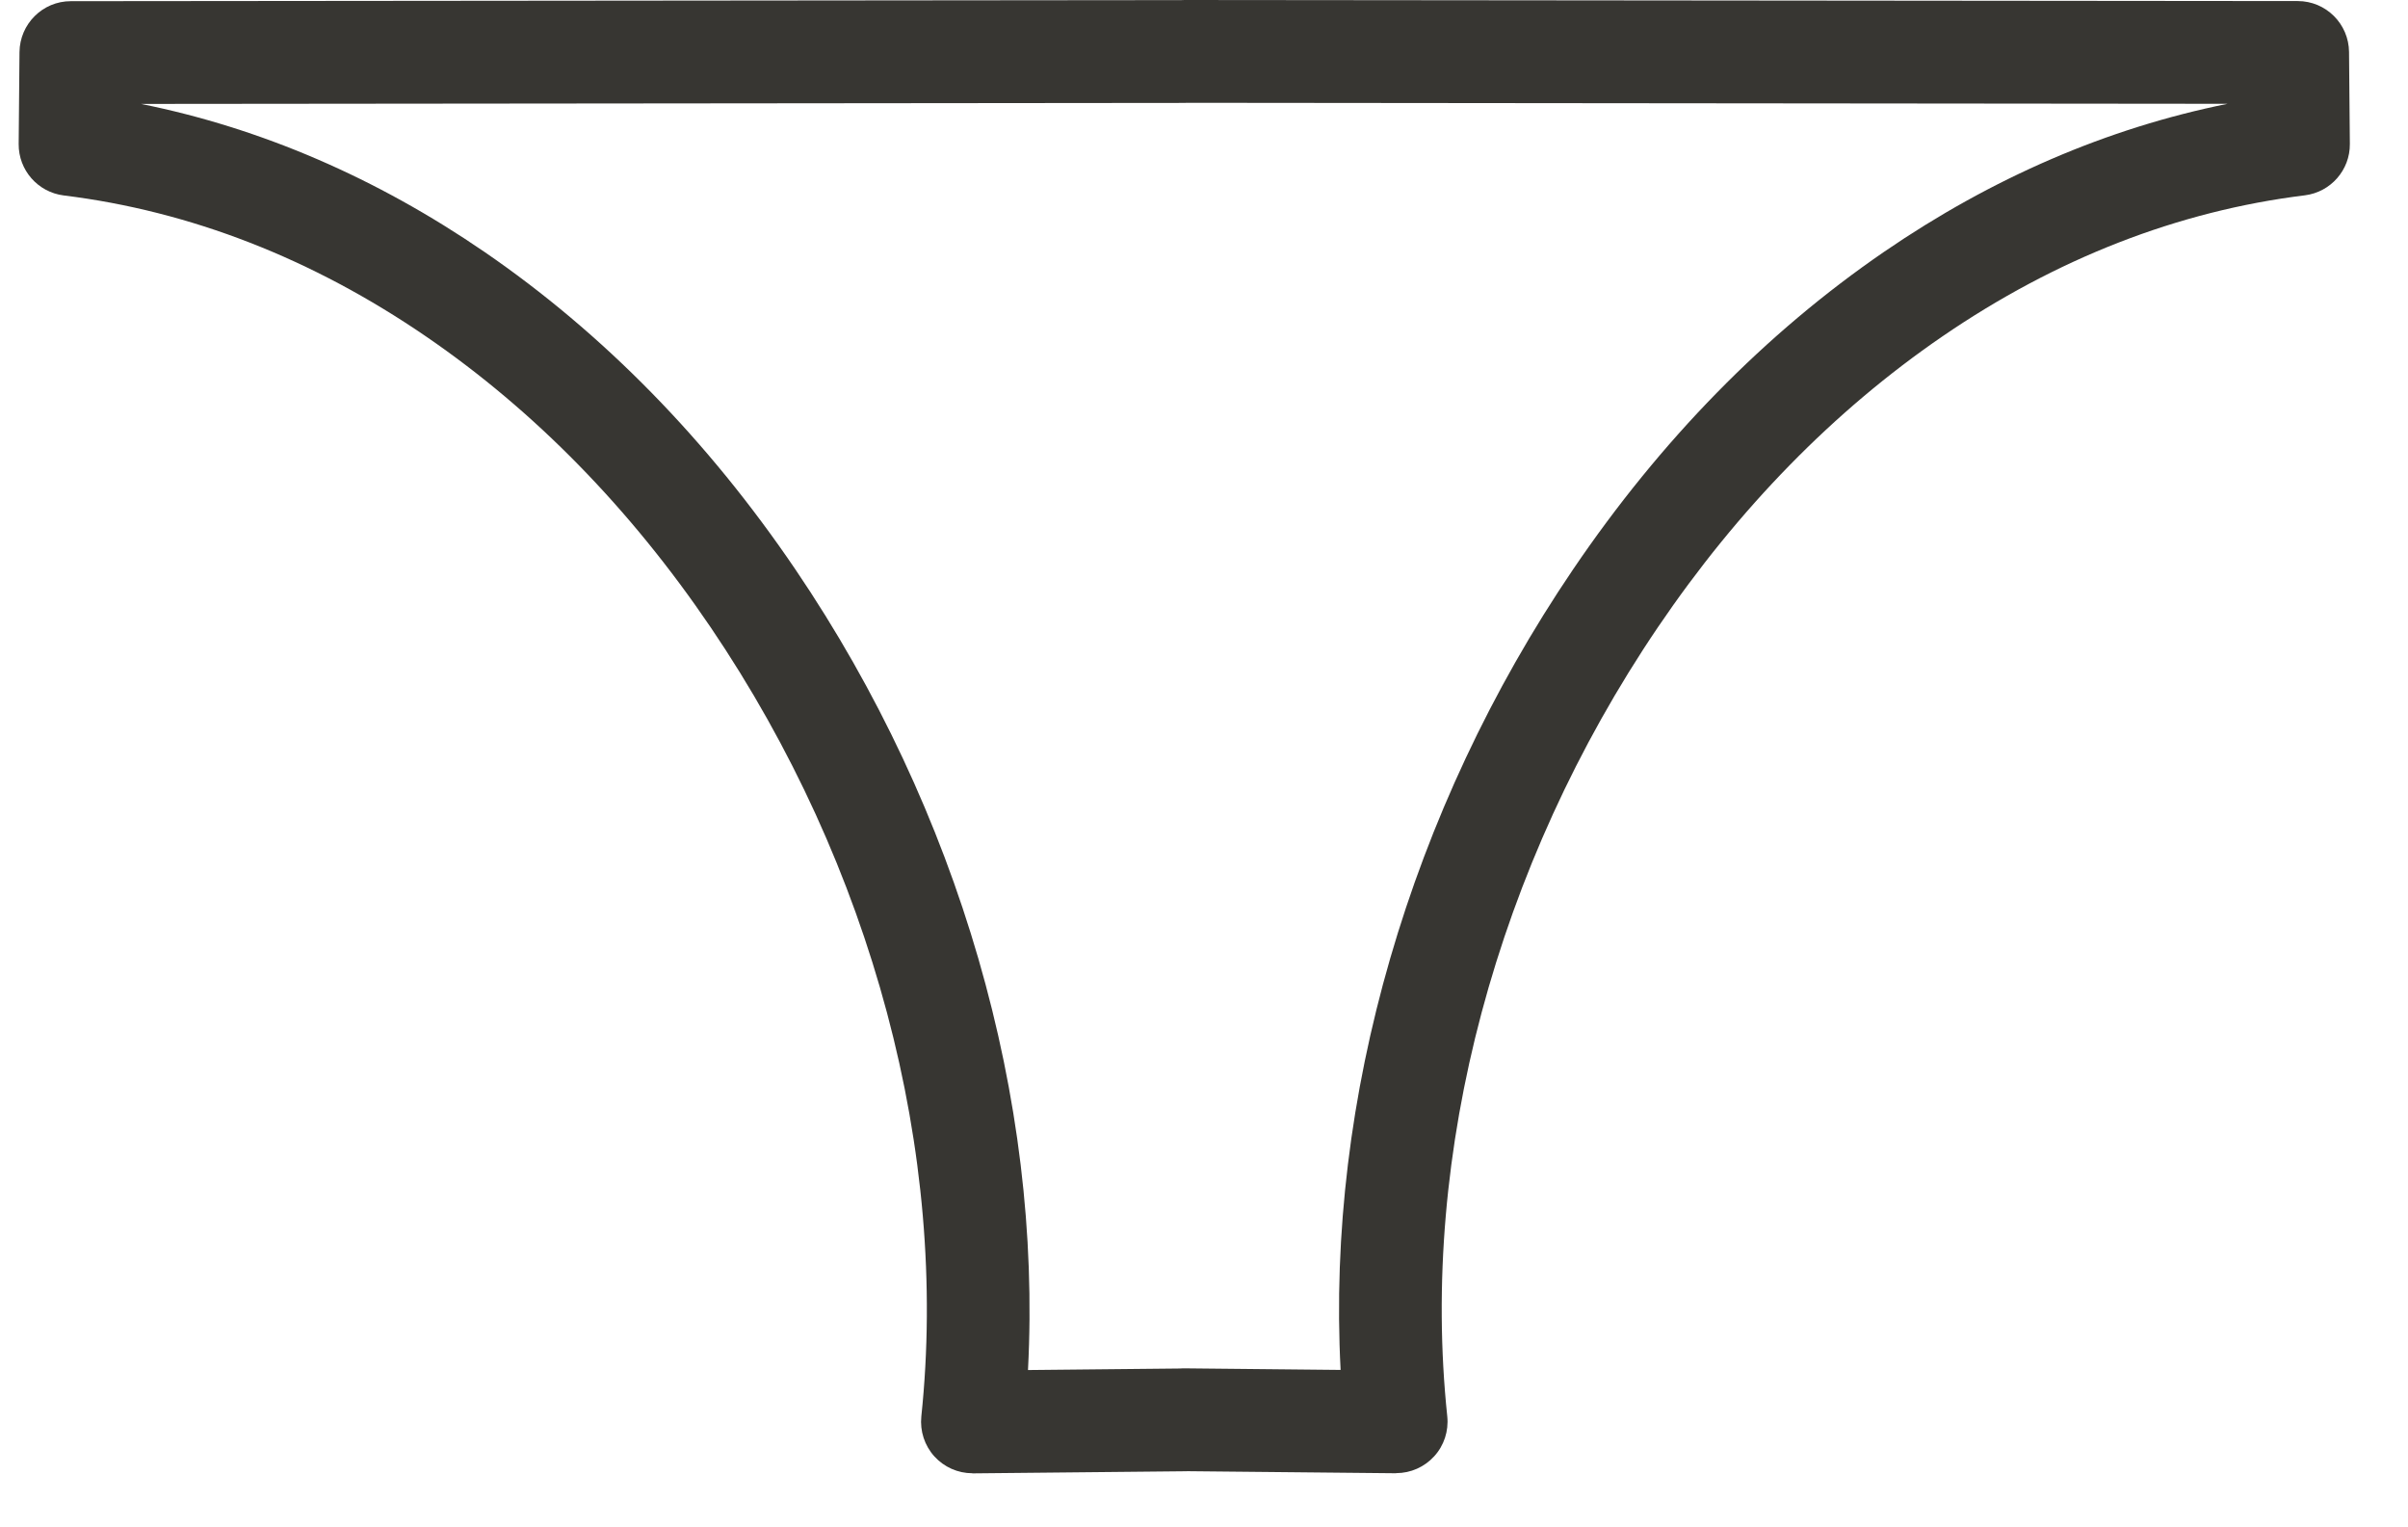 <svg width="41" height="26" viewBox="0 0 41 26" fill="none" xmlns="http://www.w3.org/2000/svg">
<path fill-rule="evenodd" clip-rule="evenodd" d="M23.763 25.079H23.771L23.772 25.077C24.019 25.077 24.253 24.973 24.419 24.791C24.587 24.608 24.668 24.36 24.642 24.111C24.171 19.631 25.478 14.735 28.228 10.678C29.599 8.656 31.228 6.991 33.069 5.729C35.007 4.401 37.085 3.591 39.244 3.325C39.684 3.27 40.015 2.893 40.01 2.449L39.996 0.885C39.992 0.406 39.602 0.018 39.123 0.018L20.169 0C20.149 0 20.13 0.001 20.11 0.002L1.205 0.02C0.726 0.02 0.337 0.408 0.332 0.887L0.318 2.451C0.314 2.895 0.644 3.272 1.085 3.327C3.244 3.593 5.321 4.403 7.259 5.731C9.101 6.993 10.73 8.658 12.101 10.68C14.851 14.737 16.158 19.633 15.687 24.113C15.662 24.361 15.742 24.608 15.91 24.793C16.076 24.975 16.31 25.079 16.556 25.079L16.557 25.081H16.566L20.188 25.045C20.199 25.045 20.211 25.045 20.223 25.044L23.763 25.079ZM20.079 23.296C20.103 23.294 20.126 23.293 20.15 23.293H20.159L22.826 23.32C22.583 18.71 24 13.798 26.782 9.696C28.276 7.492 30.059 5.672 32.082 4.285C33.924 3.023 35.885 2.179 37.927 1.767L20.216 1.75C20.198 1.751 20.179 1.752 20.16 1.752L2.401 1.769C4.443 2.18 6.405 3.025 8.247 4.287C10.269 5.674 12.052 7.494 13.546 9.698C16.328 13.8 17.745 18.712 17.503 23.322L20.079 23.296Z" fill="#373632"/>
</svg>
